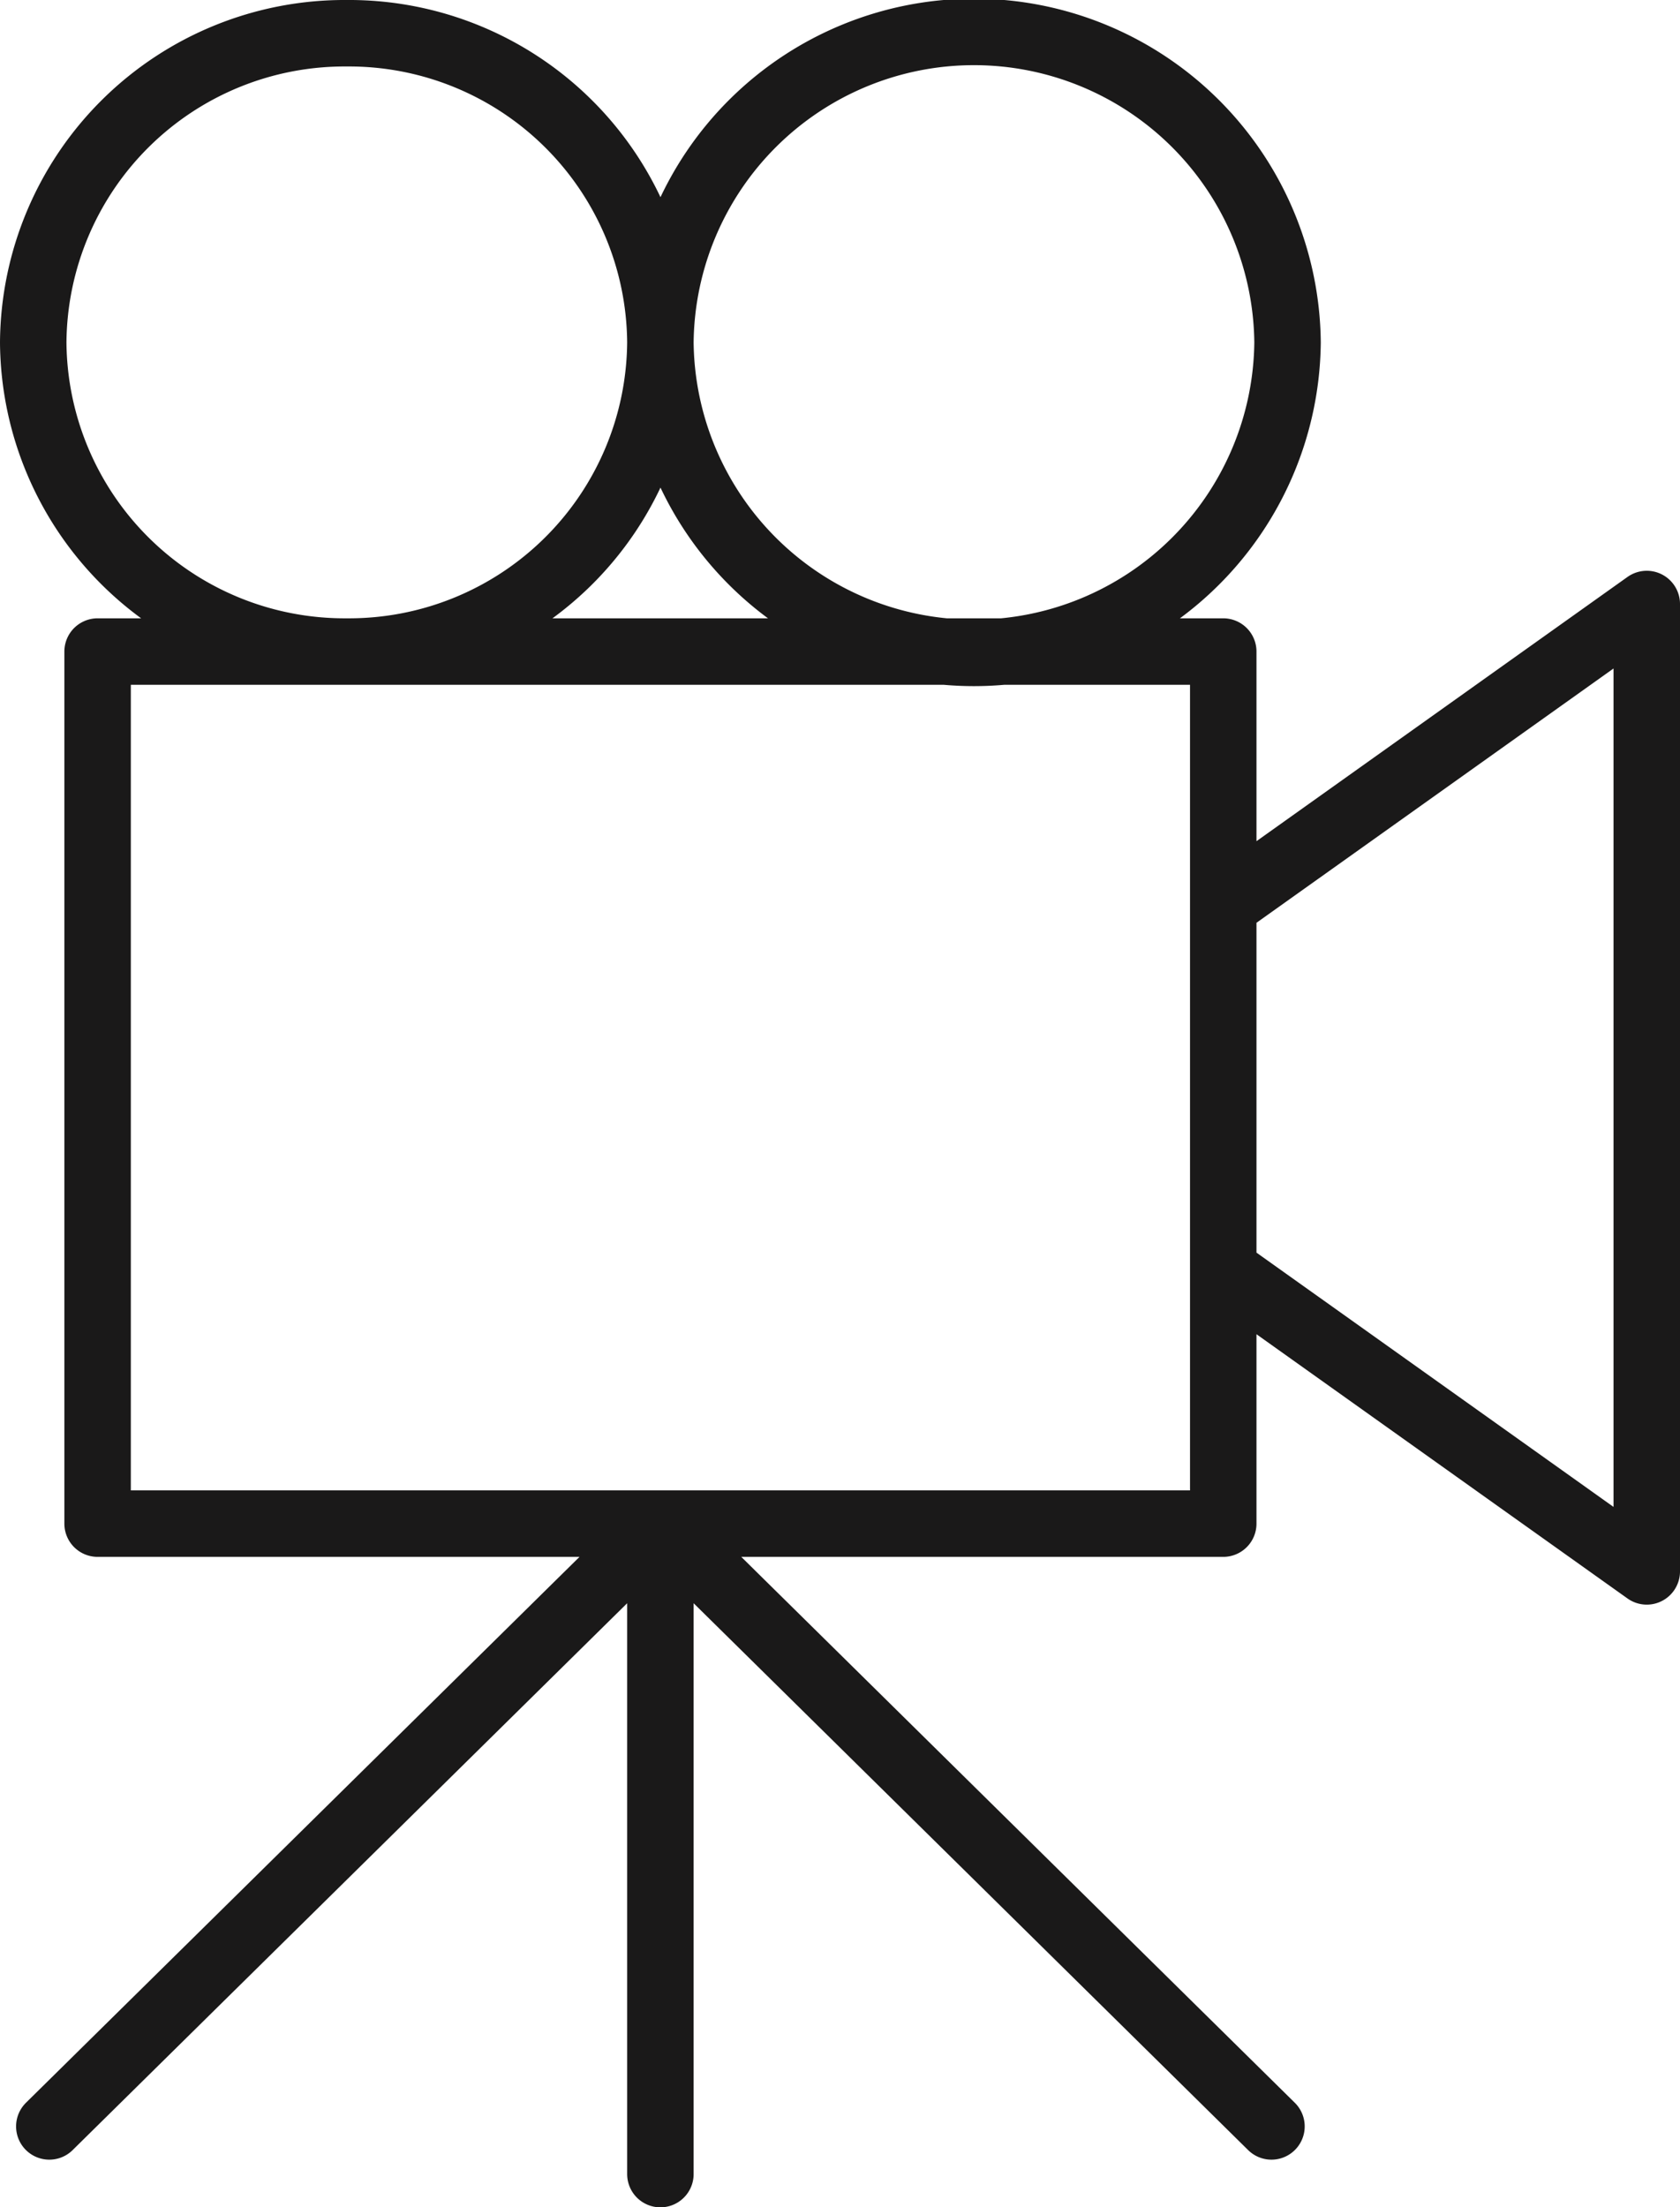 <svg xmlns="http://www.w3.org/2000/svg" width="50.556" height="66.396" viewBox="0 0 50.556 66.396">
  <path id="패스_6699" data-name="패스 6699" d="M35.826,37.207l12.73,9.063v-29.1l-12.73,9.063m-.015,18.6H1.937V18.6H35.811ZM18.873,64.4V44.838L.484,62.966M18.873,44.838,37.262,62.966M37.746,9.3a9.437,9.437,0,0,0-18.873,0,9.437,9.437,0,0,0,18.873,0Zm-18.873,0A9.369,9.369,0,0,0,9.437,0,9.369,9.369,0,0,0,0,9.3a9.37,9.37,0,0,0,9.437,9.3A9.37,9.37,0,0,0,18.873,9.3Z" transform="translate(1 1)" fill="none" stroke="#1a1919" stroke-linecap="round" stroke-linejoin="round" stroke-miterlimit="10" stroke-width="2"/>
</svg>
